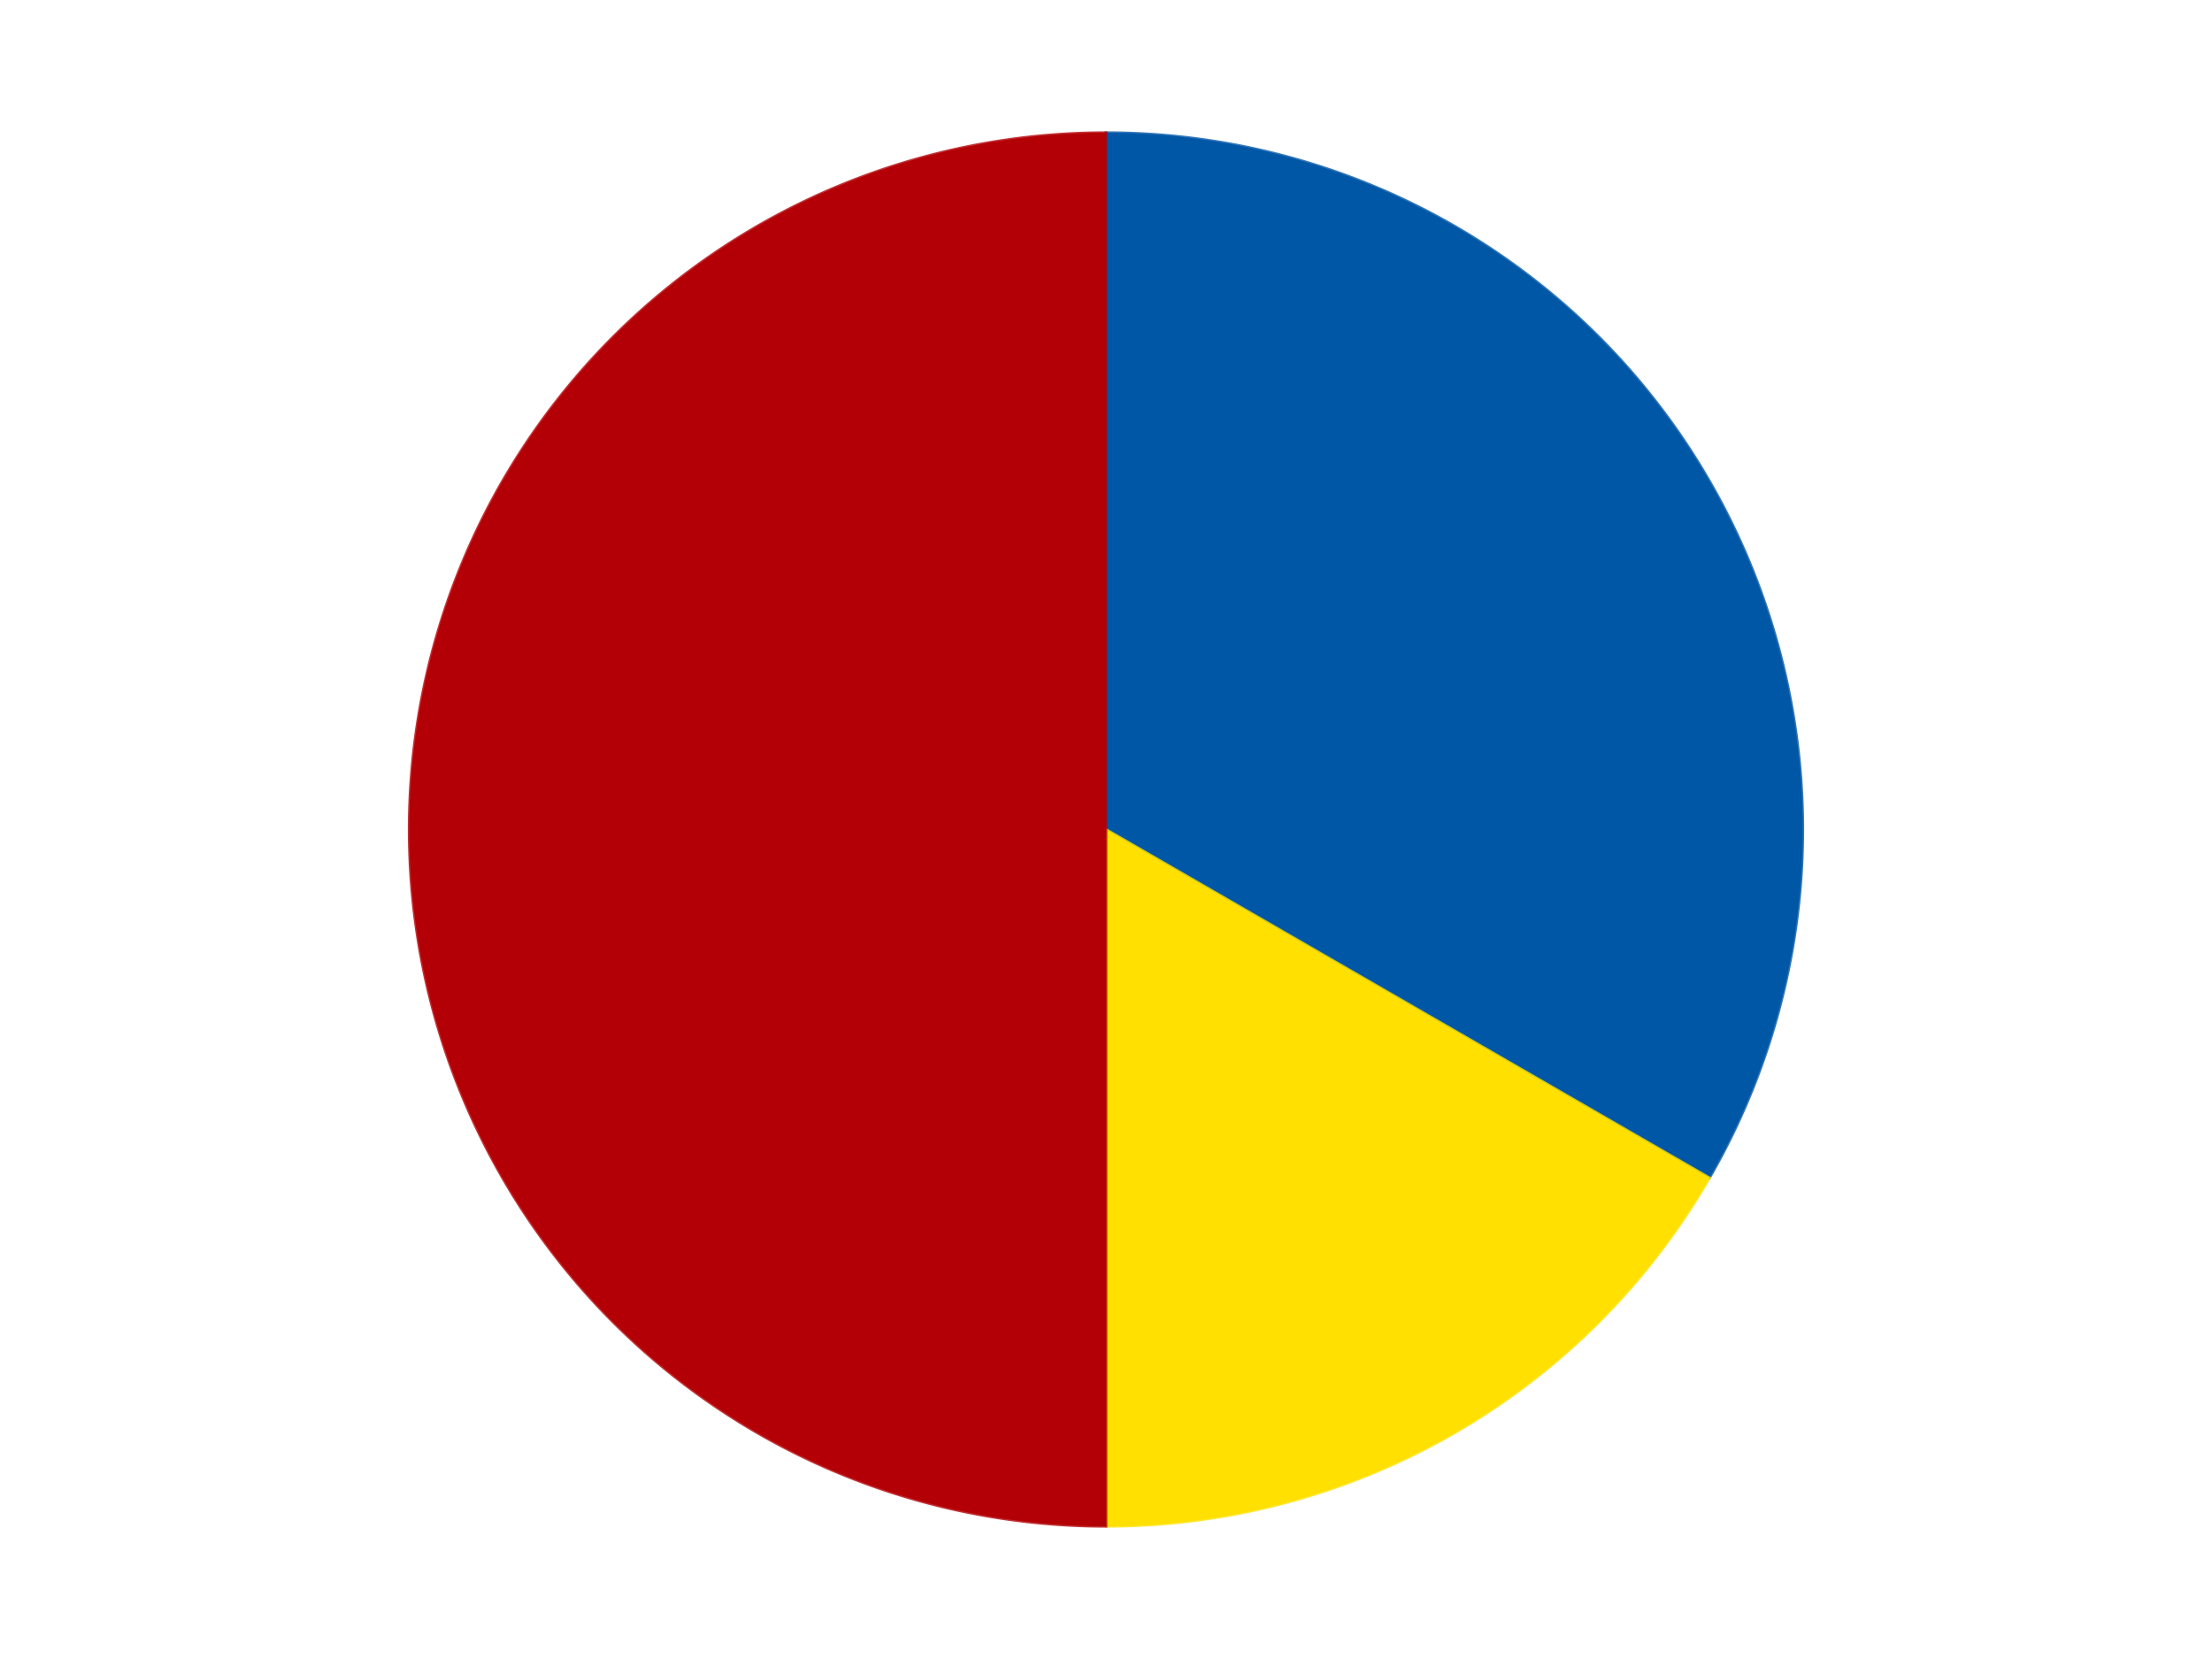<?xml version='1.0' encoding='utf-8'?>
<svg xmlns="http://www.w3.org/2000/svg" xmlns:xlink="http://www.w3.org/1999/xlink" id="chart-d9e4a79e-adce-451b-bea7-54c12935e565" class="pygal-chart" viewBox="0 0 800 600"><!--Generated with pygal 3.0.4 (lxml) ©Kozea 2012-2016 on 2024-07-06--><!--http://pygal.org--><!--http://github.com/Kozea/pygal--><defs><style type="text/css">#chart-d9e4a79e-adce-451b-bea7-54c12935e565{-webkit-user-select:none;-webkit-font-smoothing:antialiased;font-family:Consolas,"Liberation Mono",Menlo,Courier,monospace}#chart-d9e4a79e-adce-451b-bea7-54c12935e565 .title{font-family:Consolas,"Liberation Mono",Menlo,Courier,monospace;font-size:16px}#chart-d9e4a79e-adce-451b-bea7-54c12935e565 .legends .legend text{font-family:Consolas,"Liberation Mono",Menlo,Courier,monospace;font-size:14px}#chart-d9e4a79e-adce-451b-bea7-54c12935e565 .axis text{font-family:Consolas,"Liberation Mono",Menlo,Courier,monospace;font-size:10px}#chart-d9e4a79e-adce-451b-bea7-54c12935e565 .axis text.major{font-family:Consolas,"Liberation Mono",Menlo,Courier,monospace;font-size:10px}#chart-d9e4a79e-adce-451b-bea7-54c12935e565 .text-overlay text.value{font-family:Consolas,"Liberation Mono",Menlo,Courier,monospace;font-size:16px}#chart-d9e4a79e-adce-451b-bea7-54c12935e565 .text-overlay text.label{font-family:Consolas,"Liberation Mono",Menlo,Courier,monospace;font-size:10px}#chart-d9e4a79e-adce-451b-bea7-54c12935e565 .tooltip{font-family:Consolas,"Liberation Mono",Menlo,Courier,monospace;font-size:14px}#chart-d9e4a79e-adce-451b-bea7-54c12935e565 text.no_data{font-family:Consolas,"Liberation Mono",Menlo,Courier,monospace;font-size:64px}
#chart-d9e4a79e-adce-451b-bea7-54c12935e565{background-color:transparent}#chart-d9e4a79e-adce-451b-bea7-54c12935e565 path,#chart-d9e4a79e-adce-451b-bea7-54c12935e565 line,#chart-d9e4a79e-adce-451b-bea7-54c12935e565 rect,#chart-d9e4a79e-adce-451b-bea7-54c12935e565 circle{-webkit-transition:150ms;-moz-transition:150ms;transition:150ms}#chart-d9e4a79e-adce-451b-bea7-54c12935e565 .graph &gt; .background{fill:transparent}#chart-d9e4a79e-adce-451b-bea7-54c12935e565 .plot &gt; .background{fill:transparent}#chart-d9e4a79e-adce-451b-bea7-54c12935e565 .graph{fill:rgba(0,0,0,.87)}#chart-d9e4a79e-adce-451b-bea7-54c12935e565 text.no_data{fill:rgba(0,0,0,1)}#chart-d9e4a79e-adce-451b-bea7-54c12935e565 .title{fill:rgba(0,0,0,1)}#chart-d9e4a79e-adce-451b-bea7-54c12935e565 .legends .legend text{fill:rgba(0,0,0,.87)}#chart-d9e4a79e-adce-451b-bea7-54c12935e565 .legends .legend:hover text{fill:rgba(0,0,0,1)}#chart-d9e4a79e-adce-451b-bea7-54c12935e565 .axis .line{stroke:rgba(0,0,0,1)}#chart-d9e4a79e-adce-451b-bea7-54c12935e565 .axis .guide.line{stroke:rgba(0,0,0,.54)}#chart-d9e4a79e-adce-451b-bea7-54c12935e565 .axis .major.line{stroke:rgba(0,0,0,.87)}#chart-d9e4a79e-adce-451b-bea7-54c12935e565 .axis text.major{fill:rgba(0,0,0,1)}#chart-d9e4a79e-adce-451b-bea7-54c12935e565 .axis.y .guides:hover .guide.line,#chart-d9e4a79e-adce-451b-bea7-54c12935e565 .line-graph .axis.x .guides:hover .guide.line,#chart-d9e4a79e-adce-451b-bea7-54c12935e565 .stackedline-graph .axis.x .guides:hover .guide.line,#chart-d9e4a79e-adce-451b-bea7-54c12935e565 .xy-graph .axis.x .guides:hover .guide.line{stroke:rgba(0,0,0,1)}#chart-d9e4a79e-adce-451b-bea7-54c12935e565 .axis .guides:hover text{fill:rgba(0,0,0,1)}#chart-d9e4a79e-adce-451b-bea7-54c12935e565 .reactive{fill-opacity:1.0;stroke-opacity:.8;stroke-width:1}#chart-d9e4a79e-adce-451b-bea7-54c12935e565 .ci{stroke:rgba(0,0,0,.87)}#chart-d9e4a79e-adce-451b-bea7-54c12935e565 .reactive.active,#chart-d9e4a79e-adce-451b-bea7-54c12935e565 .active .reactive{fill-opacity:0.6;stroke-opacity:.9;stroke-width:4}#chart-d9e4a79e-adce-451b-bea7-54c12935e565 .ci .reactive.active{stroke-width:1.5}#chart-d9e4a79e-adce-451b-bea7-54c12935e565 .series text{fill:rgba(0,0,0,1)}#chart-d9e4a79e-adce-451b-bea7-54c12935e565 .tooltip rect{fill:transparent;stroke:rgba(0,0,0,1);-webkit-transition:opacity 150ms;-moz-transition:opacity 150ms;transition:opacity 150ms}#chart-d9e4a79e-adce-451b-bea7-54c12935e565 .tooltip .label{fill:rgba(0,0,0,.87)}#chart-d9e4a79e-adce-451b-bea7-54c12935e565 .tooltip .label{fill:rgba(0,0,0,.87)}#chart-d9e4a79e-adce-451b-bea7-54c12935e565 .tooltip .legend{font-size:.8em;fill:rgba(0,0,0,.54)}#chart-d9e4a79e-adce-451b-bea7-54c12935e565 .tooltip .x_label{font-size:.6em;fill:rgba(0,0,0,1)}#chart-d9e4a79e-adce-451b-bea7-54c12935e565 .tooltip .xlink{font-size:.5em;text-decoration:underline}#chart-d9e4a79e-adce-451b-bea7-54c12935e565 .tooltip .value{font-size:1.5em}#chart-d9e4a79e-adce-451b-bea7-54c12935e565 .bound{font-size:.5em}#chart-d9e4a79e-adce-451b-bea7-54c12935e565 .max-value{font-size:.75em;fill:rgba(0,0,0,.54)}#chart-d9e4a79e-adce-451b-bea7-54c12935e565 .map-element{fill:transparent;stroke:rgba(0,0,0,.54) !important}#chart-d9e4a79e-adce-451b-bea7-54c12935e565 .map-element .reactive{fill-opacity:inherit;stroke-opacity:inherit}#chart-d9e4a79e-adce-451b-bea7-54c12935e565 .color-0,#chart-d9e4a79e-adce-451b-bea7-54c12935e565 .color-0 a:visited{stroke:#F44336;fill:#F44336}#chart-d9e4a79e-adce-451b-bea7-54c12935e565 .color-1,#chart-d9e4a79e-adce-451b-bea7-54c12935e565 .color-1 a:visited{stroke:#3F51B5;fill:#3F51B5}#chart-d9e4a79e-adce-451b-bea7-54c12935e565 .color-2,#chart-d9e4a79e-adce-451b-bea7-54c12935e565 .color-2 a:visited{stroke:#009688;fill:#009688}#chart-d9e4a79e-adce-451b-bea7-54c12935e565 .text-overlay .color-0 text{fill:black}#chart-d9e4a79e-adce-451b-bea7-54c12935e565 .text-overlay .color-1 text{fill:black}#chart-d9e4a79e-adce-451b-bea7-54c12935e565 .text-overlay .color-2 text{fill:black}
#chart-d9e4a79e-adce-451b-bea7-54c12935e565 text.no_data{text-anchor:middle}#chart-d9e4a79e-adce-451b-bea7-54c12935e565 .guide.line{fill:none}#chart-d9e4a79e-adce-451b-bea7-54c12935e565 .centered{text-anchor:middle}#chart-d9e4a79e-adce-451b-bea7-54c12935e565 .title{text-anchor:middle}#chart-d9e4a79e-adce-451b-bea7-54c12935e565 .legends .legend text{fill-opacity:1}#chart-d9e4a79e-adce-451b-bea7-54c12935e565 .axis.x text{text-anchor:middle}#chart-d9e4a79e-adce-451b-bea7-54c12935e565 .axis.x:not(.web) text[transform]{text-anchor:start}#chart-d9e4a79e-adce-451b-bea7-54c12935e565 .axis.x:not(.web) text[transform].backwards{text-anchor:end}#chart-d9e4a79e-adce-451b-bea7-54c12935e565 .axis.y text{text-anchor:end}#chart-d9e4a79e-adce-451b-bea7-54c12935e565 .axis.y text[transform].backwards{text-anchor:start}#chart-d9e4a79e-adce-451b-bea7-54c12935e565 .axis.y2 text{text-anchor:start}#chart-d9e4a79e-adce-451b-bea7-54c12935e565 .axis.y2 text[transform].backwards{text-anchor:end}#chart-d9e4a79e-adce-451b-bea7-54c12935e565 .axis .guide.line{stroke-dasharray:4,4;stroke:black}#chart-d9e4a79e-adce-451b-bea7-54c12935e565 .axis .major.guide.line{stroke-dasharray:6,6;stroke:black}#chart-d9e4a79e-adce-451b-bea7-54c12935e565 .horizontal .axis.y .guide.line,#chart-d9e4a79e-adce-451b-bea7-54c12935e565 .horizontal .axis.y2 .guide.line,#chart-d9e4a79e-adce-451b-bea7-54c12935e565 .vertical .axis.x .guide.line{opacity:0}#chart-d9e4a79e-adce-451b-bea7-54c12935e565 .horizontal .axis.always_show .guide.line,#chart-d9e4a79e-adce-451b-bea7-54c12935e565 .vertical .axis.always_show .guide.line{opacity:1 !important}#chart-d9e4a79e-adce-451b-bea7-54c12935e565 .axis.y .guides:hover .guide.line,#chart-d9e4a79e-adce-451b-bea7-54c12935e565 .axis.y2 .guides:hover .guide.line,#chart-d9e4a79e-adce-451b-bea7-54c12935e565 .axis.x .guides:hover .guide.line{opacity:1}#chart-d9e4a79e-adce-451b-bea7-54c12935e565 .axis .guides:hover text{opacity:1}#chart-d9e4a79e-adce-451b-bea7-54c12935e565 .nofill{fill:none}#chart-d9e4a79e-adce-451b-bea7-54c12935e565 .subtle-fill{fill-opacity:.2}#chart-d9e4a79e-adce-451b-bea7-54c12935e565 .dot{stroke-width:1px;fill-opacity:1;stroke-opacity:1}#chart-d9e4a79e-adce-451b-bea7-54c12935e565 .dot.active{stroke-width:5px}#chart-d9e4a79e-adce-451b-bea7-54c12935e565 .dot.negative{fill:transparent}#chart-d9e4a79e-adce-451b-bea7-54c12935e565 text,#chart-d9e4a79e-adce-451b-bea7-54c12935e565 tspan{stroke:none !important}#chart-d9e4a79e-adce-451b-bea7-54c12935e565 .series text.active{opacity:1}#chart-d9e4a79e-adce-451b-bea7-54c12935e565 .tooltip rect{fill-opacity:.95;stroke-width:.5}#chart-d9e4a79e-adce-451b-bea7-54c12935e565 .tooltip text{fill-opacity:1}#chart-d9e4a79e-adce-451b-bea7-54c12935e565 .showable{visibility:hidden}#chart-d9e4a79e-adce-451b-bea7-54c12935e565 .showable.shown{visibility:visible}#chart-d9e4a79e-adce-451b-bea7-54c12935e565 .gauge-background{fill:rgba(229,229,229,1);stroke:none}#chart-d9e4a79e-adce-451b-bea7-54c12935e565 .bg-lines{stroke:transparent;stroke-width:2px}</style><script type="text/javascript">window.pygal = window.pygal || {};window.pygal.config = window.pygal.config || {};window.pygal.config['d9e4a79e-adce-451b-bea7-54c12935e565'] = {"allow_interruptions": false, "box_mode": "extremes", "classes": ["pygal-chart"], "css": ["file://style.css", "file://graph.css"], "defs": [], "disable_xml_declaration": false, "dots_size": 2.5, "dynamic_print_values": false, "explicit_size": false, "fill": false, "force_uri_protocol": "https", "formatter": null, "half_pie": false, "height": 600, "include_x_axis": false, "inner_radius": 0, "interpolate": null, "interpolation_parameters": {}, "interpolation_precision": 250, "inverse_y_axis": false, "js": ["//kozea.github.io/pygal.js/2.0.x/pygal-tooltips.min.js"], "legend_at_bottom": false, "legend_at_bottom_columns": null, "legend_box_size": 12, "logarithmic": false, "margin": 20, "margin_bottom": null, "margin_left": null, "margin_right": null, "margin_top": null, "max_scale": 16, "min_scale": 4, "missing_value_fill_truncation": "x", "no_data_text": "No data", "no_prefix": false, "order_min": null, "pretty_print": false, "print_labels": false, "print_values": false, "print_values_position": "center", "print_zeroes": true, "range": null, "rounded_bars": null, "secondary_range": null, "show_dots": true, "show_legend": false, "show_minor_x_labels": true, "show_minor_y_labels": true, "show_only_major_dots": false, "show_x_guides": false, "show_x_labels": true, "show_y_guides": true, "show_y_labels": true, "spacing": 10, "stack_from_top": false, "strict": false, "stroke": true, "stroke_style": null, "style": {"background": "transparent", "ci_colors": [], "colors": ["#F44336", "#3F51B5", "#009688", "#FFC107", "#FF5722", "#9C27B0", "#03A9F4", "#8BC34A", "#FF9800", "#E91E63", "#2196F3", "#4CAF50", "#FFEB3B", "#673AB7", "#00BCD4", "#CDDC39", "#9E9E9E", "#607D8B"], "dot_opacity": "1", "font_family": "Consolas, \"Liberation Mono\", Menlo, Courier, monospace", "foreground": "rgba(0, 0, 0, .87)", "foreground_strong": "rgba(0, 0, 0, 1)", "foreground_subtle": "rgba(0, 0, 0, .54)", "guide_stroke_color": "black", "guide_stroke_dasharray": "4,4", "label_font_family": "Consolas, \"Liberation Mono\", Menlo, Courier, monospace", "label_font_size": 10, "legend_font_family": "Consolas, \"Liberation Mono\", Menlo, Courier, monospace", "legend_font_size": 14, "major_guide_stroke_color": "black", "major_guide_stroke_dasharray": "6,6", "major_label_font_family": "Consolas, \"Liberation Mono\", Menlo, Courier, monospace", "major_label_font_size": 10, "no_data_font_family": "Consolas, \"Liberation Mono\", Menlo, Courier, monospace", "no_data_font_size": 64, "opacity": "1.0", "opacity_hover": "0.6", "plot_background": "transparent", "stroke_opacity": ".8", "stroke_opacity_hover": ".9", "stroke_width": "1", "stroke_width_hover": "4", "title_font_family": "Consolas, \"Liberation Mono\", Menlo, Courier, monospace", "title_font_size": 16, "tooltip_font_family": "Consolas, \"Liberation Mono\", Menlo, Courier, monospace", "tooltip_font_size": 14, "transition": "150ms", "value_background": "rgba(229, 229, 229, 1)", "value_colors": [], "value_font_family": "Consolas, \"Liberation Mono\", Menlo, Courier, monospace", "value_font_size": 16, "value_label_font_family": "Consolas, \"Liberation Mono\", Menlo, Courier, monospace", "value_label_font_size": 10}, "title": null, "tooltip_border_radius": 0, "tooltip_fancy_mode": true, "truncate_label": null, "truncate_legend": null, "width": 800, "x_label_rotation": 0, "x_labels": null, "x_labels_major": null, "x_labels_major_count": null, "x_labels_major_every": null, "x_title": null, "xrange": null, "y_label_rotation": 0, "y_labels": null, "y_labels_major": null, "y_labels_major_count": null, "y_labels_major_every": null, "y_title": null, "zero": 0, "legends": ["Blue", "Yellow", "Red"]}</script><script type="text/javascript" xlink:href="https://kozea.github.io/pygal.js/2.0.x/pygal-tooltips.min.js"/></defs><title>Pygal</title><g class="graph pie-graph vertical"><rect x="0" y="0" width="800" height="600" class="background"/><g transform="translate(20, 20)" class="plot"><rect x="0" y="0" width="760" height="560" class="background"/><g class="series serie-0 color-0"><g class="slices"><g class="slice" style="fill: #0057A6; stroke: #0057A6"><path d="M380 28 A252 252 0 0 1 598.238 406 L380 280 A0 0 0 0 0 380 280 z" class="slice reactive tooltip-trigger"/><desc class="value">2</desc><desc class="x centered">489.1192008768393</desc><desc class="y centered">217.0</desc></g></g></g><g class="series serie-1 color-1"><g class="slices"><g class="slice" style="fill: #FFE001; stroke: #FFE001"><path d="M598.238 406 A252 252 0 0 1 380 532 L380 280 A0 0 0 0 0 380 280 z" class="slice reactive tooltip-trigger"/><desc class="value">1</desc><desc class="x centered">443.00000000000006</desc><desc class="y centered">389.1192008768393</desc></g></g></g><g class="series serie-2 color-2"><g class="slices"><g class="slice" style="fill: #B30006; stroke: #B30006"><path d="M380 532 A252 252 0 0 1 380 28 L380 280 A0 0 0 0 0 380 280 z" class="slice reactive tooltip-trigger"/><desc class="value">3</desc><desc class="x centered">254.0</desc><desc class="y centered">280.0</desc></g></g></g></g><g class="titles"/><g transform="translate(20, 20)" class="plot overlay"><g class="series serie-0 color-0"/><g class="series serie-1 color-1"/><g class="series serie-2 color-2"/></g><g transform="translate(20, 20)" class="plot text-overlay"><g class="series serie-0 color-0"/><g class="series serie-1 color-1"/><g class="series serie-2 color-2"/></g><g transform="translate(20, 20)" class="plot tooltip-overlay"><g transform="translate(0 0)" style="opacity: 0" class="tooltip"><rect rx="0" ry="0" width="0" height="0" class="tooltip-box"/><g class="text"/></g></g></g></svg>